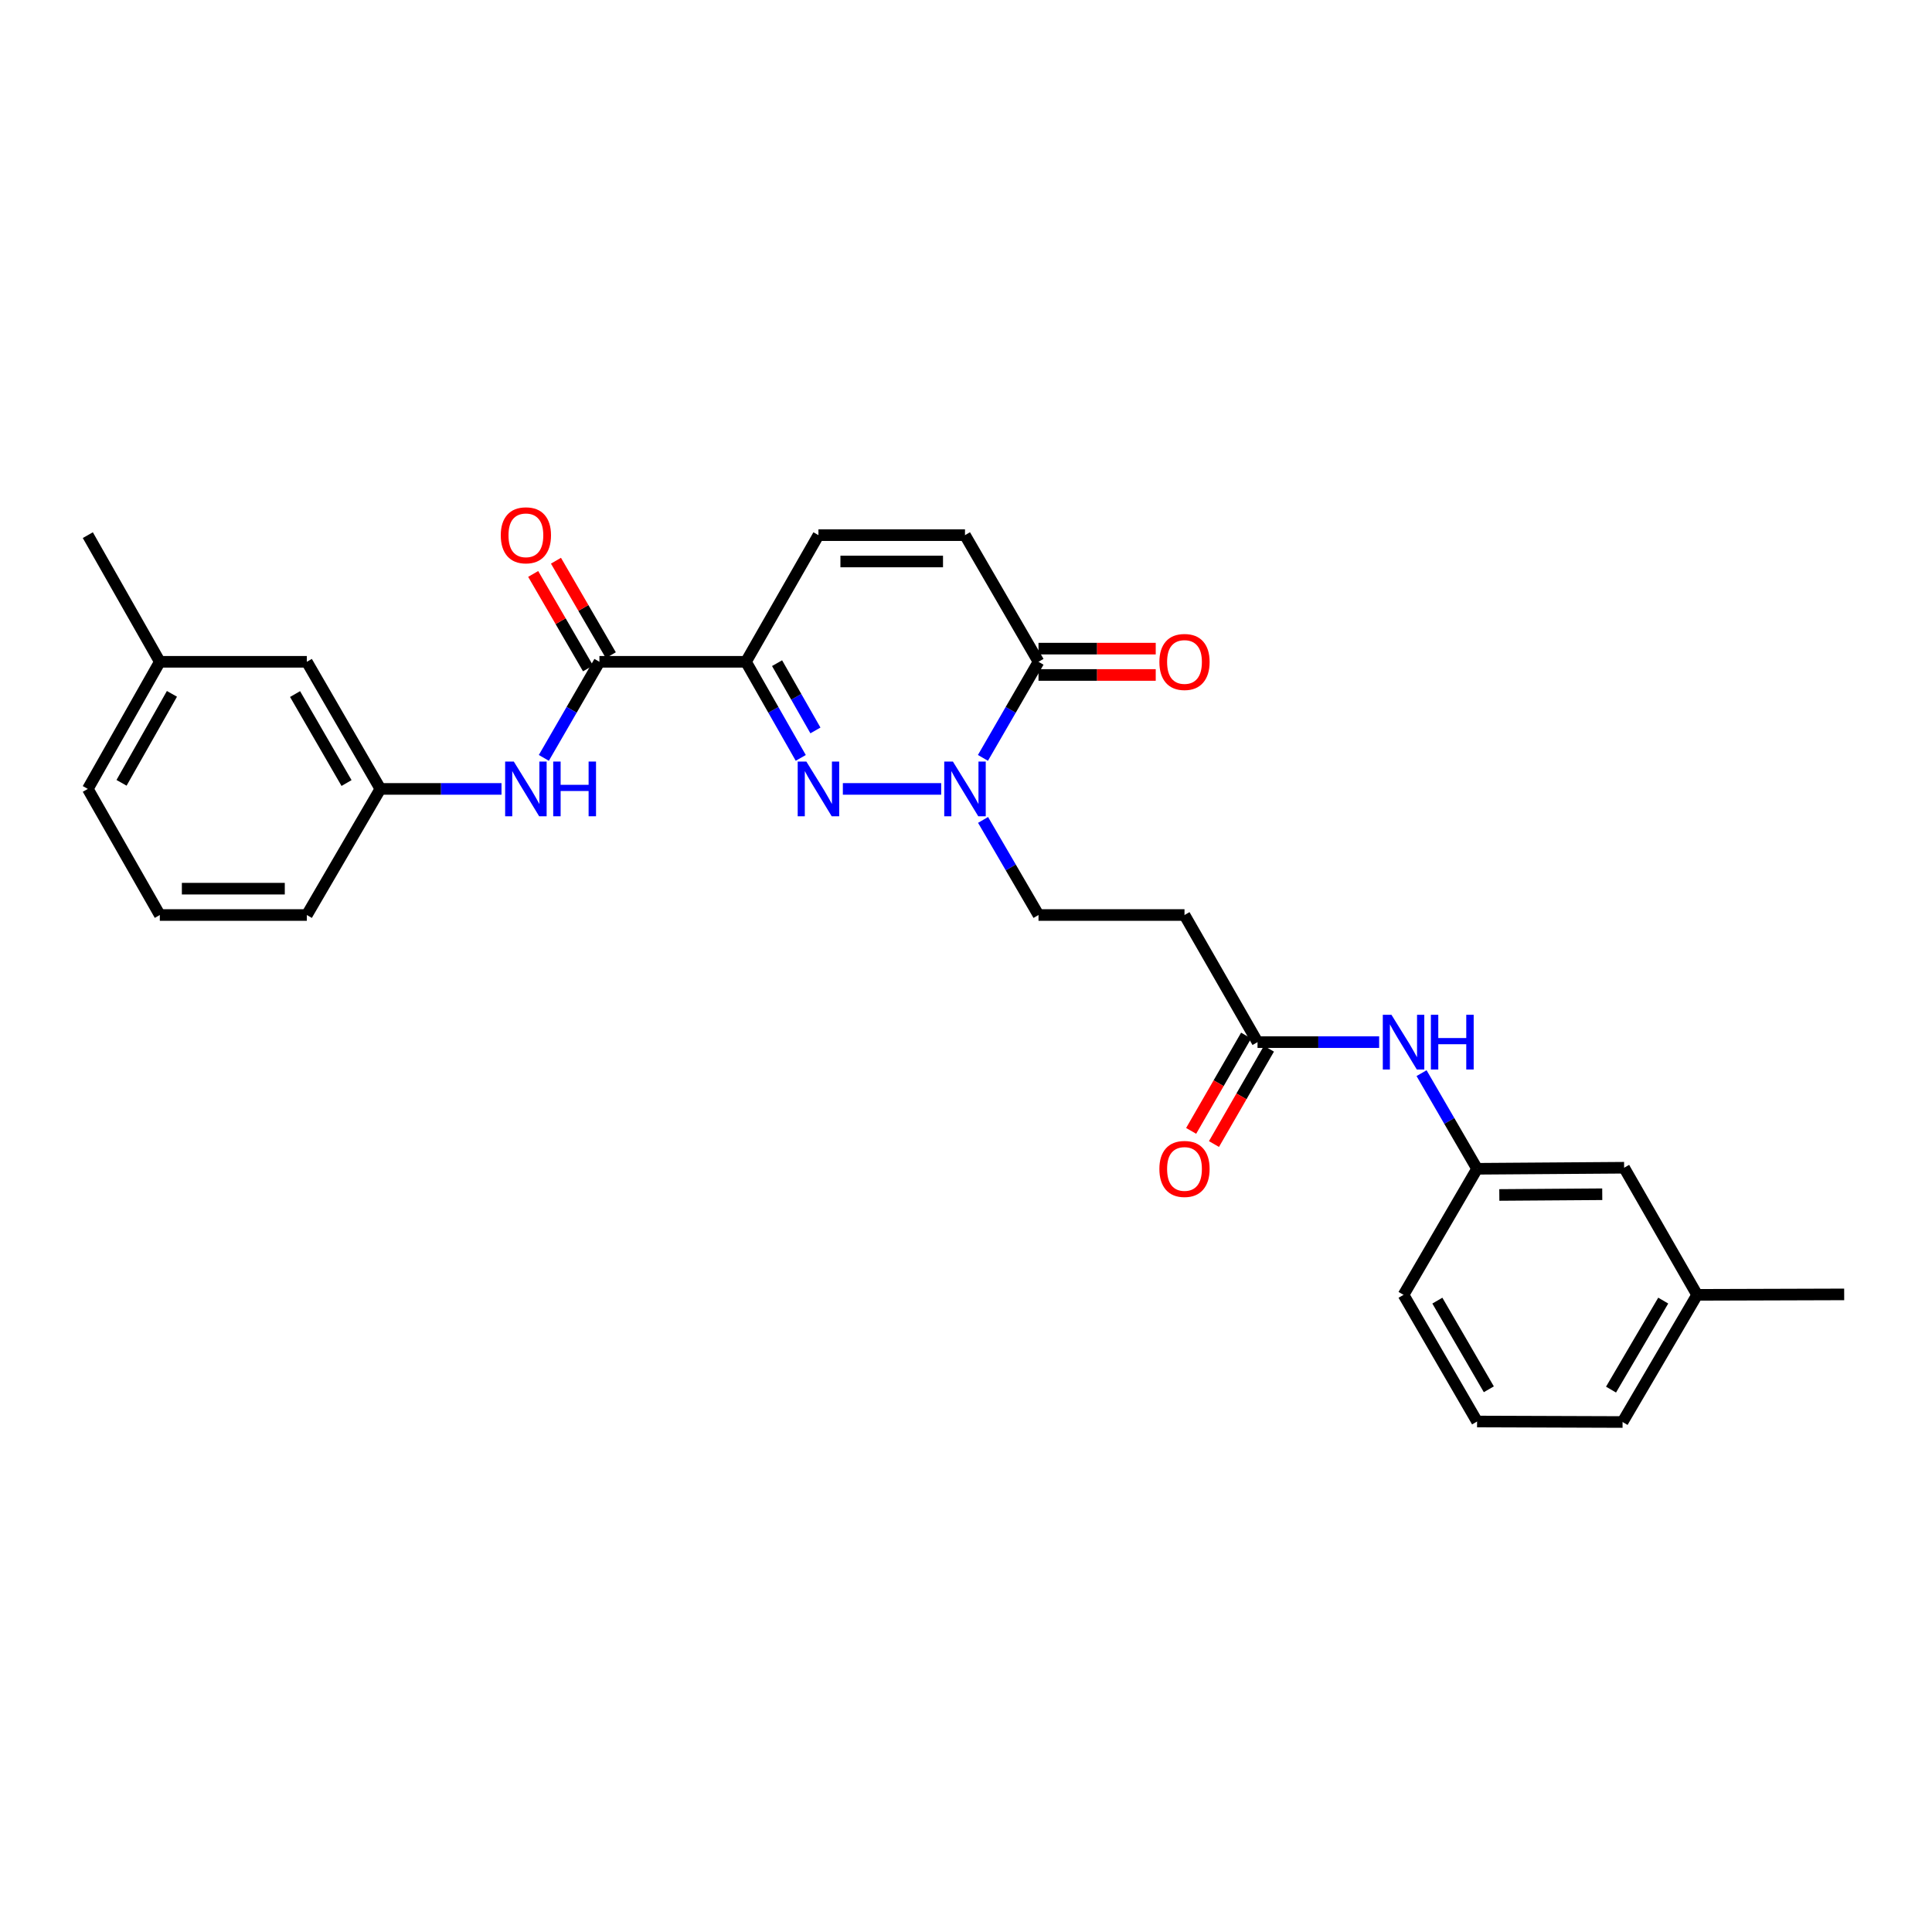 <?xml version='1.0' encoding='iso-8859-1'?>
<svg version='1.1' baseProfile='full'
              xmlns='http://www.w3.org/2000/svg'
                      xmlns:rdkit='http://www.rdkit.org/xml'
                      xmlns:xlink='http://www.w3.org/1999/xlink'
                  xml:space='preserve'
width='1000px' height='1000px' viewBox='0 0 1000 1000'>
<!-- END OF HEADER -->
<rect style='opacity:1.0;fill:#FFFFFF;stroke:none' width='1000' height='1000' x='0' y='0'> </rect>
<path class='bond-0' d='M 414.472,392.286 L 400.292,367.417' style='fill:none;fill-rule:evenodd;stroke:#0000FF;stroke-width:6px;stroke-linecap:butt;stroke-linejoin:miter;stroke-opacity:1' />
<path class='bond-0' d='M 400.292,367.417 L 386.112,342.548' style='fill:none;fill-rule:evenodd;stroke:#000000;stroke-width:6px;stroke-linecap:butt;stroke-linejoin:miter;stroke-opacity:1' />
<path class='bond-0' d='M 422.063,378.072 L 412.137,360.663' style='fill:none;fill-rule:evenodd;stroke:#0000FF;stroke-width:6px;stroke-linecap:butt;stroke-linejoin:miter;stroke-opacity:1' />
<path class='bond-0' d='M 412.137,360.663 L 402.211,343.254' style='fill:none;fill-rule:evenodd;stroke:#000000;stroke-width:6px;stroke-linecap:butt;stroke-linejoin:miter;stroke-opacity:1' />
<path class='bond-1' d='M 436.261,408.34 L 487.157,408.34' style='fill:none;fill-rule:evenodd;stroke:#0000FF;stroke-width:6px;stroke-linecap:butt;stroke-linejoin:miter;stroke-opacity:1' />
<path class='bond-2' d='M 386.112,342.548 L 310.259,342.548' style='fill:none;fill-rule:evenodd;stroke:#000000;stroke-width:6px;stroke-linecap:butt;stroke-linejoin:miter;stroke-opacity:1' />
<path class='bond-4' d='M 386.112,342.548 L 423.625,276.99' style='fill:none;fill-rule:evenodd;stroke:#000000;stroke-width:6px;stroke-linecap:butt;stroke-linejoin:miter;stroke-opacity:1' />
<path class='bond-3' d='M 508.766,392.28 L 523.147,367.414' style='fill:none;fill-rule:evenodd;stroke:#0000FF;stroke-width:6px;stroke-linecap:butt;stroke-linejoin:miter;stroke-opacity:1' />
<path class='bond-3' d='M 523.147,367.414 L 537.528,342.548' style='fill:none;fill-rule:evenodd;stroke:#000000;stroke-width:6px;stroke-linecap:butt;stroke-linejoin:miter;stroke-opacity:1' />
<path class='bond-9' d='M 508.833,424.389 L 523.181,448.999' style='fill:none;fill-rule:evenodd;stroke:#0000FF;stroke-width:6px;stroke-linecap:butt;stroke-linejoin:miter;stroke-opacity:1' />
<path class='bond-9' d='M 523.181,448.999 L 537.528,473.609' style='fill:none;fill-rule:evenodd;stroke:#000000;stroke-width:6px;stroke-linecap:butt;stroke-linejoin:miter;stroke-opacity:1' />
<path class='bond-6' d='M 310.259,342.548 L 295.875,367.414' style='fill:none;fill-rule:evenodd;stroke:#000000;stroke-width:6px;stroke-linecap:butt;stroke-linejoin:miter;stroke-opacity:1' />
<path class='bond-6' d='M 295.875,367.414 L 281.491,392.28' style='fill:none;fill-rule:evenodd;stroke:#0000FF;stroke-width:6px;stroke-linecap:butt;stroke-linejoin:miter;stroke-opacity:1' />
<path class='bond-11' d='M 316.156,339.125 L 301.961,314.673' style='fill:none;fill-rule:evenodd;stroke:#000000;stroke-width:6px;stroke-linecap:butt;stroke-linejoin:miter;stroke-opacity:1' />
<path class='bond-11' d='M 301.961,314.673 L 287.766,290.222' style='fill:none;fill-rule:evenodd;stroke:#FF0000;stroke-width:6px;stroke-linecap:butt;stroke-linejoin:miter;stroke-opacity:1' />
<path class='bond-11' d='M 304.363,345.971 L 290.168,321.519' style='fill:none;fill-rule:evenodd;stroke:#000000;stroke-width:6px;stroke-linecap:butt;stroke-linejoin:miter;stroke-opacity:1' />
<path class='bond-11' d='M 290.168,321.519 L 275.973,297.068' style='fill:none;fill-rule:evenodd;stroke:#FF0000;stroke-width:6px;stroke-linecap:butt;stroke-linejoin:miter;stroke-opacity:1' />
<path class='bond-5' d='M 537.528,342.548 L 499.477,276.99' style='fill:none;fill-rule:evenodd;stroke:#000000;stroke-width:6px;stroke-linecap:butt;stroke-linejoin:miter;stroke-opacity:1' />
<path class='bond-12' d='M 537.528,349.365 L 567.866,349.365' style='fill:none;fill-rule:evenodd;stroke:#000000;stroke-width:6px;stroke-linecap:butt;stroke-linejoin:miter;stroke-opacity:1' />
<path class='bond-12' d='M 567.866,349.365 L 598.204,349.365' style='fill:none;fill-rule:evenodd;stroke:#FF0000;stroke-width:6px;stroke-linecap:butt;stroke-linejoin:miter;stroke-opacity:1' />
<path class='bond-12' d='M 537.528,335.73 L 567.866,335.73' style='fill:none;fill-rule:evenodd;stroke:#000000;stroke-width:6px;stroke-linecap:butt;stroke-linejoin:miter;stroke-opacity:1' />
<path class='bond-12' d='M 567.866,335.73 L 598.204,335.73' style='fill:none;fill-rule:evenodd;stroke:#FF0000;stroke-width:6px;stroke-linecap:butt;stroke-linejoin:miter;stroke-opacity:1' />
<path class='bond-28' d='M 423.625,276.99 L 499.477,276.99' style='fill:none;fill-rule:evenodd;stroke:#000000;stroke-width:6px;stroke-linecap:butt;stroke-linejoin:miter;stroke-opacity:1' />
<path class='bond-28' d='M 435.003,290.626 L 488.099,290.626' style='fill:none;fill-rule:evenodd;stroke:#000000;stroke-width:6px;stroke-linecap:butt;stroke-linejoin:miter;stroke-opacity:1' />
<path class='bond-13' d='M 259.578,408.34 L 228.228,408.34' style='fill:none;fill-rule:evenodd;stroke:#0000FF;stroke-width:6px;stroke-linecap:butt;stroke-linejoin:miter;stroke-opacity:1' />
<path class='bond-13' d='M 228.228,408.34 L 196.879,408.34' style='fill:none;fill-rule:evenodd;stroke:#000000;stroke-width:6px;stroke-linecap:butt;stroke-linejoin:miter;stroke-opacity:1' />
<path class='bond-7' d='M 650.894,539.409 L 613.093,473.609' style='fill:none;fill-rule:evenodd;stroke:#000000;stroke-width:6px;stroke-linecap:butt;stroke-linejoin:miter;stroke-opacity:1' />
<path class='bond-10' d='M 650.894,539.409 L 682.369,539.409' style='fill:none;fill-rule:evenodd;stroke:#000000;stroke-width:6px;stroke-linecap:butt;stroke-linejoin:miter;stroke-opacity:1' />
<path class='bond-10' d='M 682.369,539.409 L 713.844,539.409' style='fill:none;fill-rule:evenodd;stroke:#0000FF;stroke-width:6px;stroke-linecap:butt;stroke-linejoin:miter;stroke-opacity:1' />
<path class='bond-15' d='M 644.988,536.003 L 630.762,560.672' style='fill:none;fill-rule:evenodd;stroke:#000000;stroke-width:6px;stroke-linecap:butt;stroke-linejoin:miter;stroke-opacity:1' />
<path class='bond-15' d='M 630.762,560.672 L 616.536,585.341' style='fill:none;fill-rule:evenodd;stroke:#FF0000;stroke-width:6px;stroke-linecap:butt;stroke-linejoin:miter;stroke-opacity:1' />
<path class='bond-15' d='M 656.8,542.815 L 642.574,567.484' style='fill:none;fill-rule:evenodd;stroke:#000000;stroke-width:6px;stroke-linecap:butt;stroke-linejoin:miter;stroke-opacity:1' />
<path class='bond-15' d='M 642.574,567.484 L 628.348,592.153' style='fill:none;fill-rule:evenodd;stroke:#FF0000;stroke-width:6px;stroke-linecap:butt;stroke-linejoin:miter;stroke-opacity:1' />
<path class='bond-8' d='M 613.093,473.609 L 537.528,473.609' style='fill:none;fill-rule:evenodd;stroke:#000000;stroke-width:6px;stroke-linecap:butt;stroke-linejoin:miter;stroke-opacity:1' />
<path class='bond-14' d='M 735.795,555.464 L 750.164,580.211' style='fill:none;fill-rule:evenodd;stroke:#0000FF;stroke-width:6px;stroke-linecap:butt;stroke-linejoin:miter;stroke-opacity:1' />
<path class='bond-14' d='M 750.164,580.211 L 764.532,604.959' style='fill:none;fill-rule:evenodd;stroke:#000000;stroke-width:6px;stroke-linecap:butt;stroke-linejoin:miter;stroke-opacity:1' />
<path class='bond-16' d='M 196.879,408.34 L 158.82,342.548' style='fill:none;fill-rule:evenodd;stroke:#000000;stroke-width:6px;stroke-linecap:butt;stroke-linejoin:miter;stroke-opacity:1' />
<path class='bond-16' d='M 179.367,405.299 L 152.726,359.244' style='fill:none;fill-rule:evenodd;stroke:#000000;stroke-width:6px;stroke-linecap:butt;stroke-linejoin:miter;stroke-opacity:1' />
<path class='bond-22' d='M 196.879,408.34 L 158.82,473.609' style='fill:none;fill-rule:evenodd;stroke:#000000;stroke-width:6px;stroke-linecap:butt;stroke-linejoin:miter;stroke-opacity:1' />
<path class='bond-17' d='M 764.532,604.959 L 840.642,604.421' style='fill:none;fill-rule:evenodd;stroke:#000000;stroke-width:6px;stroke-linecap:butt;stroke-linejoin:miter;stroke-opacity:1' />
<path class='bond-17' d='M 776.045,618.513 L 829.322,618.137' style='fill:none;fill-rule:evenodd;stroke:#000000;stroke-width:6px;stroke-linecap:butt;stroke-linejoin:miter;stroke-opacity:1' />
<path class='bond-23' d='M 764.532,604.959 L 726.474,670.213' style='fill:none;fill-rule:evenodd;stroke:#000000;stroke-width:6px;stroke-linecap:butt;stroke-linejoin:miter;stroke-opacity:1' />
<path class='bond-18' d='M 158.82,342.548 L 82.718,342.548' style='fill:none;fill-rule:evenodd;stroke:#000000;stroke-width:6px;stroke-linecap:butt;stroke-linejoin:miter;stroke-opacity:1' />
<path class='bond-19' d='M 840.642,604.421 L 878.436,670.213' style='fill:none;fill-rule:evenodd;stroke:#000000;stroke-width:6px;stroke-linecap:butt;stroke-linejoin:miter;stroke-opacity:1' />
<path class='bond-26' d='M 82.718,342.548 L 45.455,276.99' style='fill:none;fill-rule:evenodd;stroke:#000000;stroke-width:6px;stroke-linecap:butt;stroke-linejoin:miter;stroke-opacity:1' />
<path class='bond-29' d='M 82.718,342.548 L 45.455,408.34' style='fill:none;fill-rule:evenodd;stroke:#000000;stroke-width:6px;stroke-linecap:butt;stroke-linejoin:miter;stroke-opacity:1' />
<path class='bond-29' d='M 88.993,359.136 L 62.909,405.191' style='fill:none;fill-rule:evenodd;stroke:#000000;stroke-width:6px;stroke-linecap:butt;stroke-linejoin:miter;stroke-opacity:1' />
<path class='bond-27' d='M 878.436,670.213 L 954.545,669.978' style='fill:none;fill-rule:evenodd;stroke:#000000;stroke-width:6px;stroke-linecap:butt;stroke-linejoin:miter;stroke-opacity:1' />
<path class='bond-30' d='M 878.436,670.213 L 839.839,736.028' style='fill:none;fill-rule:evenodd;stroke:#000000;stroke-width:6px;stroke-linecap:butt;stroke-linejoin:miter;stroke-opacity:1' />
<path class='bond-30' d='M 860.884,673.187 L 833.866,719.258' style='fill:none;fill-rule:evenodd;stroke:#000000;stroke-width:6px;stroke-linecap:butt;stroke-linejoin:miter;stroke-opacity:1' />
<path class='bond-20' d='M 82.718,473.609 L 158.82,473.609' style='fill:none;fill-rule:evenodd;stroke:#000000;stroke-width:6px;stroke-linecap:butt;stroke-linejoin:miter;stroke-opacity:1' />
<path class='bond-20' d='M 94.133,459.974 L 147.405,459.974' style='fill:none;fill-rule:evenodd;stroke:#000000;stroke-width:6px;stroke-linecap:butt;stroke-linejoin:miter;stroke-opacity:1' />
<path class='bond-24' d='M 82.718,473.609 L 45.455,408.34' style='fill:none;fill-rule:evenodd;stroke:#000000;stroke-width:6px;stroke-linecap:butt;stroke-linejoin:miter;stroke-opacity:1' />
<path class='bond-21' d='M 764.532,735.77 L 726.474,670.213' style='fill:none;fill-rule:evenodd;stroke:#000000;stroke-width:6px;stroke-linecap:butt;stroke-linejoin:miter;stroke-opacity:1' />
<path class='bond-21' d='M 770.616,719.091 L 743.975,673.201' style='fill:none;fill-rule:evenodd;stroke:#000000;stroke-width:6px;stroke-linecap:butt;stroke-linejoin:miter;stroke-opacity:1' />
<path class='bond-25' d='M 764.532,735.77 L 839.839,736.028' style='fill:none;fill-rule:evenodd;stroke:#000000;stroke-width:6px;stroke-linecap:butt;stroke-linejoin:miter;stroke-opacity:1' />
<path  class='atom-0' d='M 417.365 394.18
L 426.645 409.18
Q 427.565 410.66, 429.045 413.34
Q 430.525 416.02, 430.605 416.18
L 430.605 394.18
L 434.365 394.18
L 434.365 422.5
L 430.485 422.5
L 420.525 406.1
Q 419.365 404.18, 418.125 401.98
Q 416.925 399.78, 416.565 399.1
L 416.565 422.5
L 412.885 422.5
L 412.885 394.18
L 417.365 394.18
' fill='#0000FF'/>
<path  class='atom-2' d='M 493.217 394.18
L 502.497 409.18
Q 503.417 410.66, 504.897 413.34
Q 506.377 416.02, 506.457 416.18
L 506.457 394.18
L 510.217 394.18
L 510.217 422.5
L 506.337 422.5
L 496.377 406.1
Q 495.217 404.18, 493.977 401.98
Q 492.777 399.78, 492.417 399.1
L 492.417 422.5
L 488.737 422.5
L 488.737 394.18
L 493.217 394.18
' fill='#0000FF'/>
<path  class='atom-7' d='M 265.941 394.18
L 275.221 409.18
Q 276.141 410.66, 277.621 413.34
Q 279.101 416.02, 279.181 416.18
L 279.181 394.18
L 282.941 394.18
L 282.941 422.5
L 279.061 422.5
L 269.101 406.1
Q 267.941 404.18, 266.701 401.98
Q 265.501 399.78, 265.141 399.1
L 265.141 422.5
L 261.461 422.5
L 261.461 394.18
L 265.941 394.18
' fill='#0000FF'/>
<path  class='atom-7' d='M 286.341 394.18
L 290.181 394.18
L 290.181 406.22
L 304.661 406.22
L 304.661 394.18
L 308.501 394.18
L 308.501 422.5
L 304.661 422.5
L 304.661 409.42
L 290.181 409.42
L 290.181 422.5
L 286.341 422.5
L 286.341 394.18
' fill='#0000FF'/>
<path  class='atom-11' d='M 720.214 525.249
L 729.494 540.249
Q 730.414 541.729, 731.894 544.409
Q 733.374 547.089, 733.454 547.249
L 733.454 525.249
L 737.214 525.249
L 737.214 553.569
L 733.334 553.569
L 723.374 537.169
Q 722.214 535.249, 720.974 533.049
Q 719.774 530.849, 719.414 530.169
L 719.414 553.569
L 715.734 553.569
L 715.734 525.249
L 720.214 525.249
' fill='#0000FF'/>
<path  class='atom-11' d='M 740.614 525.249
L 744.454 525.249
L 744.454 537.289
L 758.934 537.289
L 758.934 525.249
L 762.774 525.249
L 762.774 553.569
L 758.934 553.569
L 758.934 540.489
L 744.454 540.489
L 744.454 553.569
L 740.614 553.569
L 740.614 525.249
' fill='#0000FF'/>
<path  class='atom-12' d='M 259.201 277.07
Q 259.201 270.27, 262.561 266.47
Q 265.921 262.67, 272.201 262.67
Q 278.481 262.67, 281.841 266.47
Q 285.201 270.27, 285.201 277.07
Q 285.201 283.95, 281.801 287.87
Q 278.401 291.75, 272.201 291.75
Q 265.961 291.75, 262.561 287.87
Q 259.201 283.99, 259.201 277.07
M 272.201 288.55
Q 276.521 288.55, 278.841 285.67
Q 281.201 282.75, 281.201 277.07
Q 281.201 271.51, 278.841 268.71
Q 276.521 265.87, 272.201 265.87
Q 267.881 265.87, 265.521 268.67
Q 263.201 271.47, 263.201 277.07
Q 263.201 282.79, 265.521 285.67
Q 267.881 288.55, 272.201 288.55
' fill='#FF0000'/>
<path  class='atom-13' d='M 600.093 342.628
Q 600.093 335.828, 603.453 332.028
Q 606.813 328.228, 613.093 328.228
Q 619.373 328.228, 622.733 332.028
Q 626.093 335.828, 626.093 342.628
Q 626.093 349.508, 622.693 353.428
Q 619.293 357.308, 613.093 357.308
Q 606.853 357.308, 603.453 353.428
Q 600.093 349.548, 600.093 342.628
M 613.093 354.108
Q 617.413 354.108, 619.733 351.228
Q 622.093 348.308, 622.093 342.628
Q 622.093 337.068, 619.733 334.268
Q 617.413 331.428, 613.093 331.428
Q 608.773 331.428, 606.413 334.228
Q 604.093 337.028, 604.093 342.628
Q 604.093 348.348, 606.413 351.228
Q 608.773 354.108, 613.093 354.108
' fill='#FF0000'/>
<path  class='atom-16' d='M 600.093 605.039
Q 600.093 598.239, 603.453 594.439
Q 606.813 590.639, 613.093 590.639
Q 619.373 590.639, 622.733 594.439
Q 626.093 598.239, 626.093 605.039
Q 626.093 611.919, 622.693 615.839
Q 619.293 619.719, 613.093 619.719
Q 606.853 619.719, 603.453 615.839
Q 600.093 611.959, 600.093 605.039
M 613.093 616.519
Q 617.413 616.519, 619.733 613.639
Q 622.093 610.719, 622.093 605.039
Q 622.093 599.479, 619.733 596.679
Q 617.413 593.839, 613.093 593.839
Q 608.773 593.839, 606.413 596.639
Q 604.093 599.439, 604.093 605.039
Q 604.093 610.759, 606.413 613.639
Q 608.773 616.519, 613.093 616.519
' fill='#FF0000'/>
</svg>
